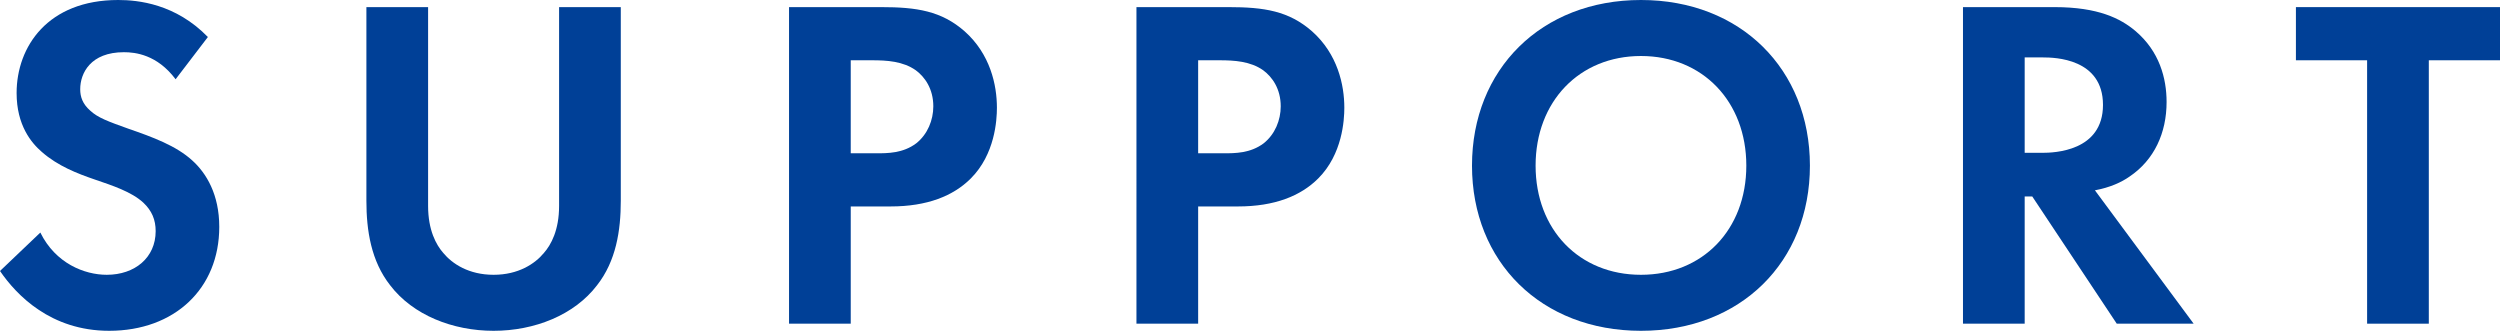 <?xml version="1.0" encoding="UTF-8"?>
<svg id="_レイヤー_2" data-name="レイヤー 2" xmlns="http://www.w3.org/2000/svg" viewBox="0 0 105.35 13.94">
  <defs>
    <style>
      .cls-1 {
        fill: #004097;
      }
    </style>
  </defs>
  <g id="design">
    <g>
      <path class="cls-1" d="M7.4,3.34c-.78-1.04-1.7-1.14-2.18-1.14-1.4,0-1.84.88-1.84,1.56,0,.32.1.62.42.9.32.3.76.46,1.6.76,1.04.36,2.02.72,2.7,1.34.6.54,1.14,1.44,1.14,2.8,0,2.6-1.88,4.38-4.64,4.38-2.46,0-3.9-1.5-4.6-2.52l1.7-1.62c.64,1.3,1.86,1.78,2.8,1.78,1.18,0,2.06-.72,2.06-1.84,0-.48-.16-.86-.52-1.2-.5-.46-1.3-.72-2.06-.98-.7-.24-1.54-.56-2.22-1.16-.44-.38-1.06-1.12-1.06-2.48C.7,1.96,2.02,0,4.98,0c.84,0,2.42.16,3.78,1.56l-1.36,1.78Z"/>
      <path class="cls-1" d="M18.04.3v8.38c0,1.02.34,1.64.64,1.98.38.46,1.08.92,2.12.92s1.74-.46,2.12-.92c.3-.34.64-.96.64-1.98V.3h2.6v8.16c0,1.26-.2,2.54-1,3.56-.96,1.26-2.64,1.92-4.36,1.92s-3.4-.66-4.36-1.92c-.8-1.02-1-2.3-1-3.56V.3h2.6Z"/>
      <path class="cls-1" d="M37.13.3c1.5,0,2.54.16,3.52,1.02,1.08.96,1.36,2.26,1.36,3.22,0,.52-.08,1.96-1.1,2.98-.74.74-1.84,1.18-3.38,1.18h-1.68v4.94h-2.6V.3h3.88ZM35.85,6.46h1.06c.5,0,1.14,0,1.7-.42.48-.38.72-.98.72-1.56,0-.74-.36-1.24-.74-1.52-.54-.38-1.22-.42-1.84-.42h-.9v3.92Z"/>
      <path class="cls-1" d="M51.77.3c1.5,0,2.54.16,3.52,1.02,1.08.96,1.36,2.26,1.36,3.22,0,.52-.08,1.96-1.1,2.98-.74.74-1.84,1.18-3.38,1.18h-1.68v4.94h-2.6V.3h3.88ZM50.49,6.46h1.06c.5,0,1.14,0,1.7-.42.48-.38.72-.98.72-1.56,0-.74-.36-1.24-.74-1.52-.54-.38-1.22-.42-1.84-.42h-.9v3.92Z"/>
      <path class="cls-1" d="M76.27,6.98c0,4.06-2.92,6.96-7.12,6.96s-7.12-2.9-7.12-6.96,2.92-6.98,7.12-6.98,7.12,2.92,7.12,6.98ZM73.59,6.98c0-2.7-1.84-4.62-4.44-4.62s-4.44,1.92-4.44,4.62,1.84,4.6,4.44,4.6,4.44-1.9,4.44-4.6Z"/>
      <path class="cls-1" d="M86.58.3c1.84,0,2.78.48,3.4,1,1.02.86,1.32,2,1.32,3,0,1.3-.52,2.44-1.56,3.14-.34.24-.82.46-1.46.58l4.16,5.62h-3.24l-3.56-5.36h-.32v5.36h-2.6V.3h3.86ZM85.32,6.44h.74c.5,0,2.56-.06,2.56-2.02s-2.04-2-2.52-2h-.78v4.02Z"/>
      <path class="cls-1" d="M102.35,2.54v11.1h-2.6V2.54h-3V.3h8.6v2.24h-3Z"/>
    </g>
  </g>
</svg>